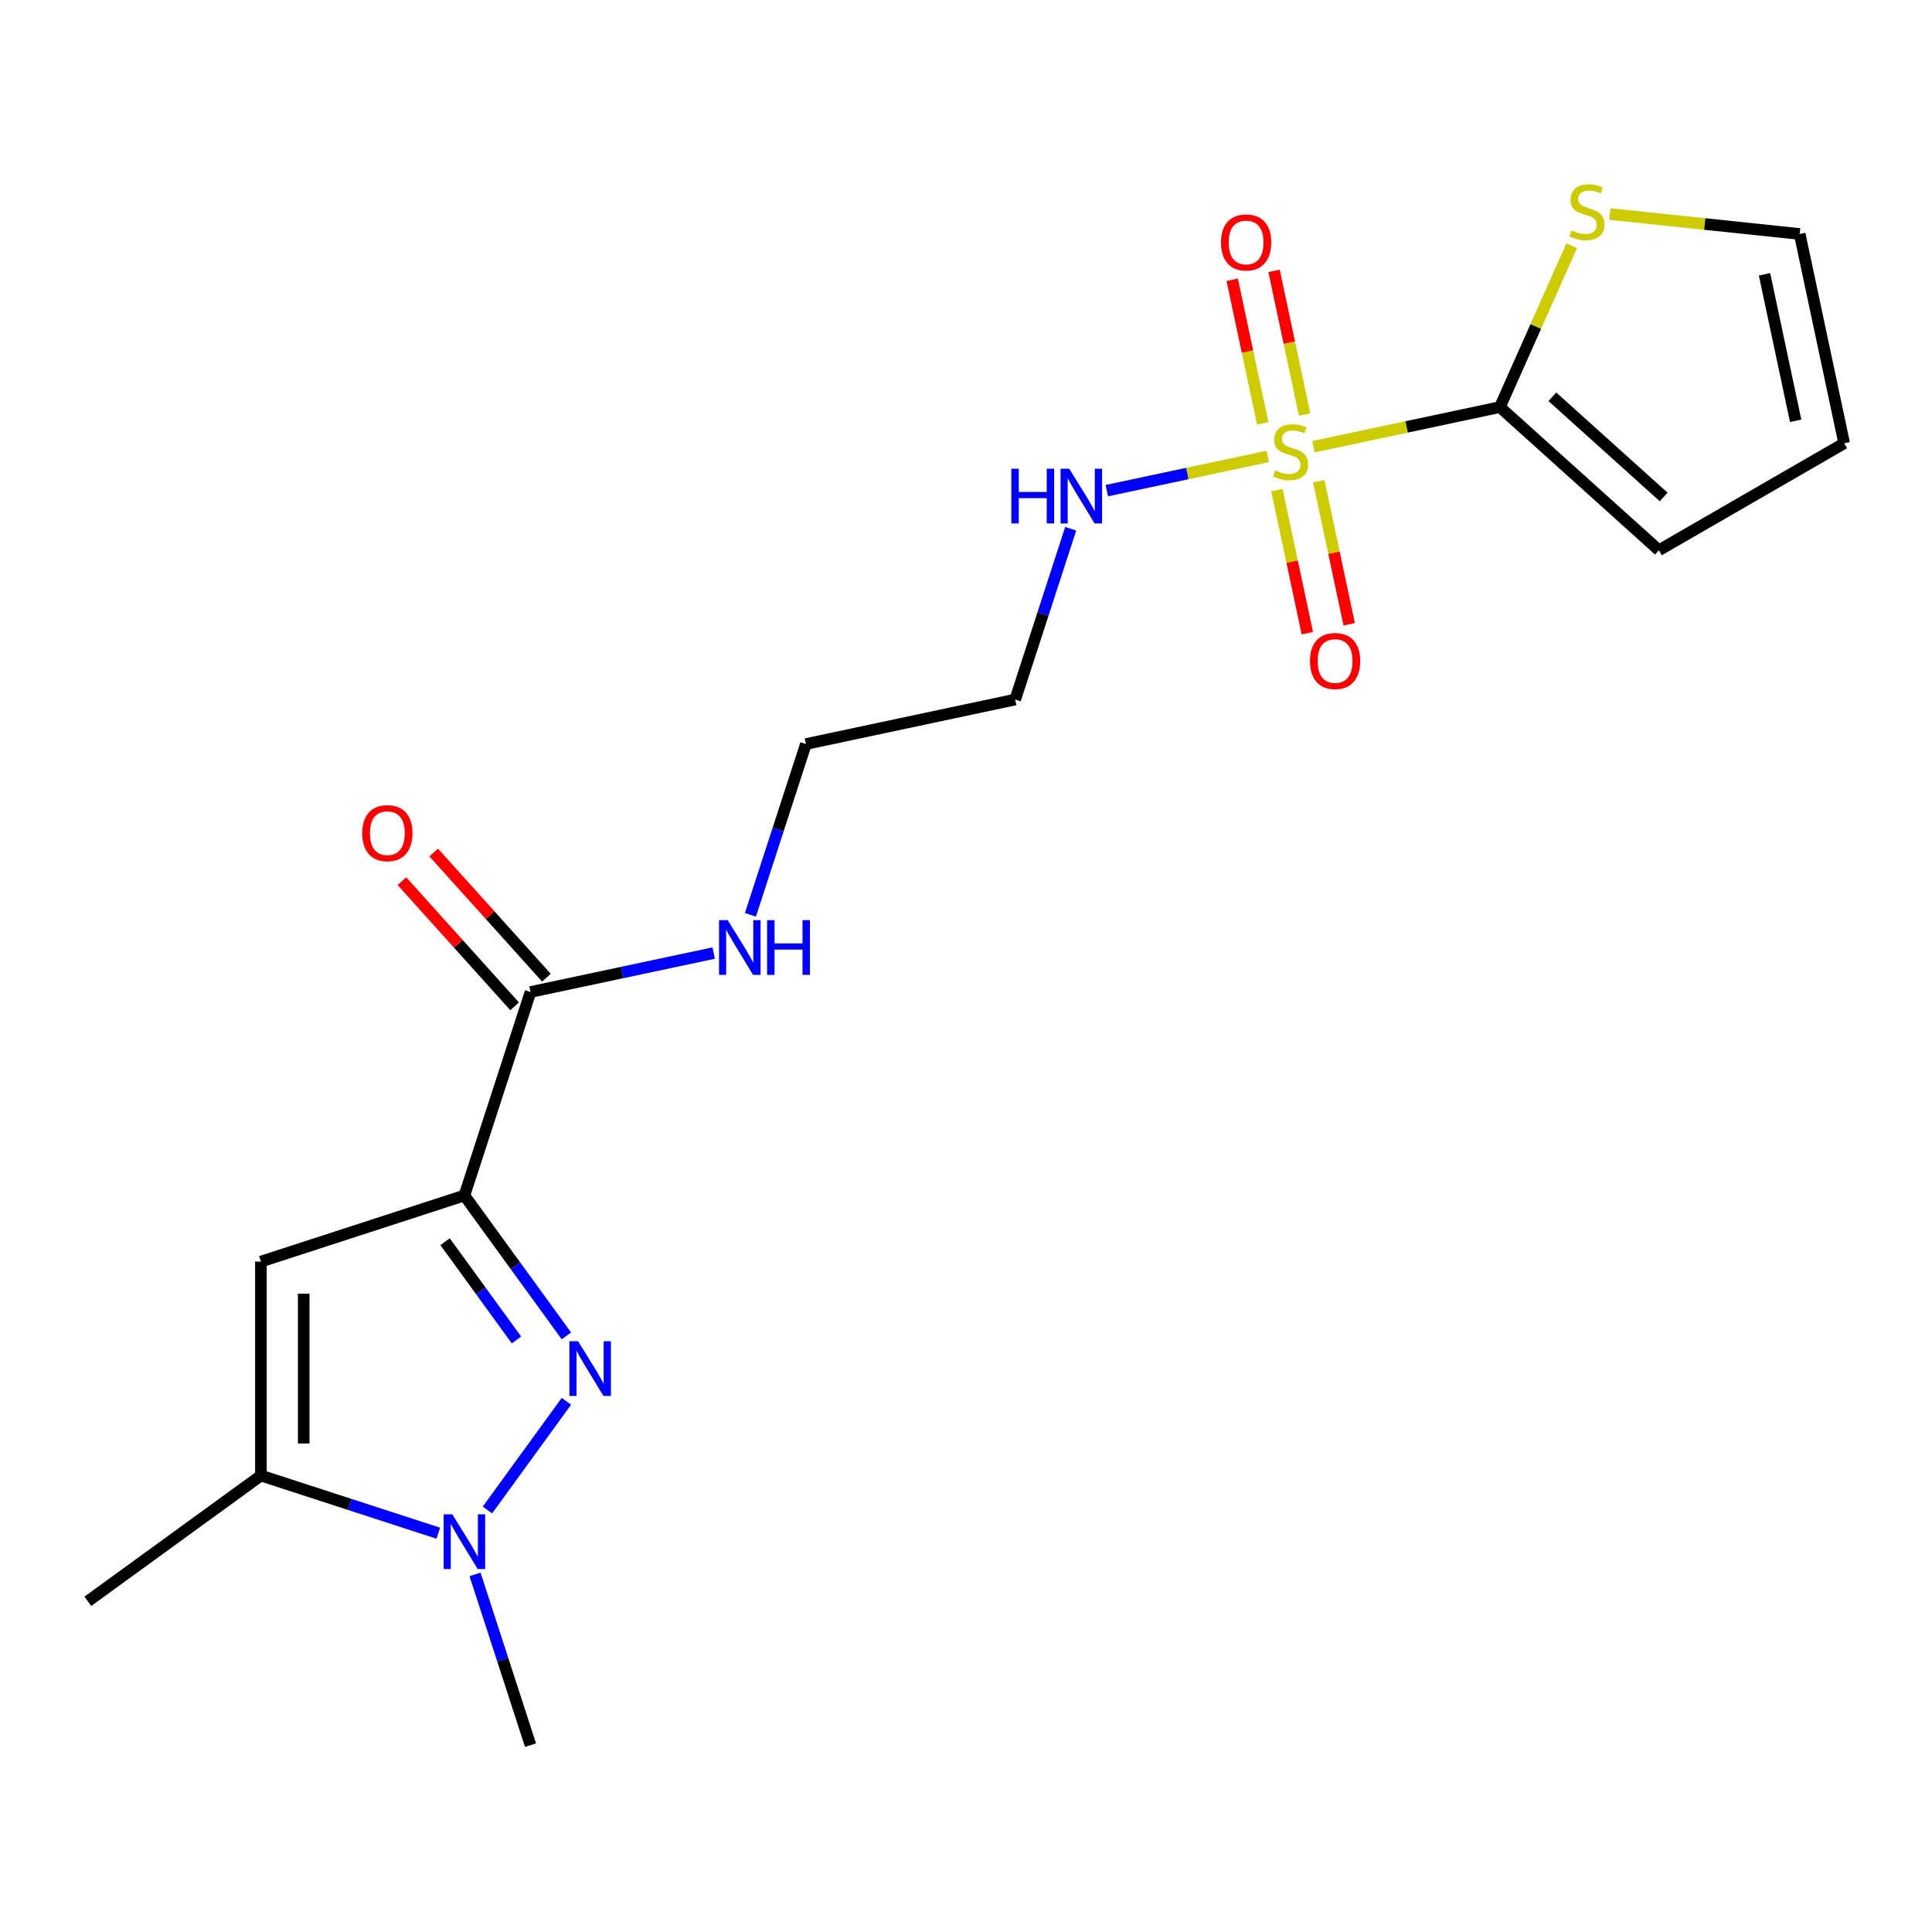 <?xml version='1.0' encoding='iso-8859-1'?>
<svg version='1.1' baseProfile='full'
              xmlns='http://www.w3.org/2000/svg'
                      xmlns:rdkit='http://www.rdkit.org/xml'
                      xmlns:xlink='http://www.w3.org/1999/xlink'
                  xml:space='preserve'
width='1000px' height='1000px' viewBox='0 0 1000 1000'>
<!-- END OF HEADER -->
<rect style='opacity:1.0;fill:#FFFFFF;stroke:none' width='1000' height='1000' x='0' y='0'> </rect>
<path class='bond-4' d='M 679.862,231.216 L 728.1,220.963' style='fill:none;fill-rule:evenodd;stroke:#CCCC00;stroke-width:6px;stroke-linecap:butt;stroke-linejoin:miter;stroke-opacity:1' />
<path class='bond-4' d='M 728.1,220.963 L 776.338,210.71' style='fill:none;fill-rule:evenodd;stroke:#000000;stroke-width:6px;stroke-linecap:butt;stroke-linejoin:miter;stroke-opacity:1' />
<path class='bond-8' d='M 660.932,253.686 L 668.801,290.705' style='fill:none;fill-rule:evenodd;stroke:#CCCC00;stroke-width:6px;stroke-linecap:butt;stroke-linejoin:miter;stroke-opacity:1' />
<path class='bond-8' d='M 668.801,290.705 L 676.67,327.725' style='fill:none;fill-rule:evenodd;stroke:#FF0000;stroke-width:6px;stroke-linecap:butt;stroke-linejoin:miter;stroke-opacity:1' />
<path class='bond-8' d='M 682.597,249.081 L 690.466,286.1' style='fill:none;fill-rule:evenodd;stroke:#CCCC00;stroke-width:6px;stroke-linecap:butt;stroke-linejoin:miter;stroke-opacity:1' />
<path class='bond-8' d='M 690.466,286.1 L 698.335,323.119' style='fill:none;fill-rule:evenodd;stroke:#FF0000;stroke-width:6px;stroke-linecap:butt;stroke-linejoin:miter;stroke-opacity:1' />
<path class='bond-9' d='M 675.256,214.544 L 667.356,177.374' style='fill:none;fill-rule:evenodd;stroke:#CCCC00;stroke-width:6px;stroke-linecap:butt;stroke-linejoin:miter;stroke-opacity:1' />
<path class='bond-9' d='M 667.356,177.374 L 659.455,140.205' style='fill:none;fill-rule:evenodd;stroke:#FF0000;stroke-width:6px;stroke-linecap:butt;stroke-linejoin:miter;stroke-opacity:1' />
<path class='bond-9' d='M 653.591,219.149 L 645.691,181.979' style='fill:none;fill-rule:evenodd;stroke:#CCCC00;stroke-width:6px;stroke-linecap:butt;stroke-linejoin:miter;stroke-opacity:1' />
<path class='bond-9' d='M 645.691,181.979 L 637.79,144.81' style='fill:none;fill-rule:evenodd;stroke:#FF0000;stroke-width:6px;stroke-linecap:butt;stroke-linejoin:miter;stroke-opacity:1' />
<path class='bond-10' d='M 656.165,236.253 L 614.53,245.103' style='fill:none;fill-rule:evenodd;stroke:#CCCC00;stroke-width:6px;stroke-linecap:butt;stroke-linejoin:miter;stroke-opacity:1' />
<path class='bond-10' d='M 614.53,245.103 L 572.895,253.953' style='fill:none;fill-rule:evenodd;stroke:#0000FF;stroke-width:6px;stroke-linecap:butt;stroke-linejoin:miter;stroke-opacity:1' />
<path class='bond-0' d='M 240.373,618.784 L 274.595,513.459' style='fill:none;fill-rule:evenodd;stroke:#000000;stroke-width:6px;stroke-linecap:butt;stroke-linejoin:miter;stroke-opacity:1' />
<path class='bond-1' d='M 240.373,618.784 L 266.771,655.117' style='fill:none;fill-rule:evenodd;stroke:#000000;stroke-width:6px;stroke-linecap:butt;stroke-linejoin:miter;stroke-opacity:1' />
<path class='bond-1' d='M 266.771,655.117 L 293.168,691.45' style='fill:none;fill-rule:evenodd;stroke:#0000FF;stroke-width:6px;stroke-linecap:butt;stroke-linejoin:miter;stroke-opacity:1' />
<path class='bond-1' d='M 230.374,642.702 L 248.852,668.135' style='fill:none;fill-rule:evenodd;stroke:#000000;stroke-width:6px;stroke-linecap:butt;stroke-linejoin:miter;stroke-opacity:1' />
<path class='bond-1' d='M 248.852,668.135 L 267.33,693.568' style='fill:none;fill-rule:evenodd;stroke:#0000FF;stroke-width:6px;stroke-linecap:butt;stroke-linejoin:miter;stroke-opacity:1' />
<path class='bond-3' d='M 240.373,618.784 L 135.049,653.006' style='fill:none;fill-rule:evenodd;stroke:#000000;stroke-width:6px;stroke-linecap:butt;stroke-linejoin:miter;stroke-opacity:1' />
<path class='bond-2' d='M 293.168,725.307 L 252.293,781.567' style='fill:none;fill-rule:evenodd;stroke:#0000FF;stroke-width:6px;stroke-linecap:butt;stroke-linejoin:miter;stroke-opacity:1' />
<path class='bond-17' d='M 245.874,814.901 L 260.235,859.099' style='fill:none;fill-rule:evenodd;stroke:#0000FF;stroke-width:6px;stroke-linecap:butt;stroke-linejoin:miter;stroke-opacity:1' />
<path class='bond-17' d='M 260.235,859.099 L 274.595,903.297' style='fill:none;fill-rule:evenodd;stroke:#000000;stroke-width:6px;stroke-linecap:butt;stroke-linejoin:miter;stroke-opacity:1' />
<path class='bond-21' d='M 226.865,793.583 L 180.957,778.667' style='fill:none;fill-rule:evenodd;stroke:#0000FF;stroke-width:6px;stroke-linecap:butt;stroke-linejoin:miter;stroke-opacity:1' />
<path class='bond-21' d='M 180.957,778.667 L 135.049,763.751' style='fill:none;fill-rule:evenodd;stroke:#000000;stroke-width:6px;stroke-linecap:butt;stroke-linejoin:miter;stroke-opacity:1' />
<path class='bond-5' d='M 135.049,653.006 L 135.049,763.751' style='fill:none;fill-rule:evenodd;stroke:#000000;stroke-width:6px;stroke-linecap:butt;stroke-linejoin:miter;stroke-opacity:1' />
<path class='bond-5' d='M 157.198,669.617 L 157.198,747.139' style='fill:none;fill-rule:evenodd;stroke:#000000;stroke-width:6px;stroke-linecap:butt;stroke-linejoin:miter;stroke-opacity:1' />
<path class='bond-7' d='M 776.338,210.71 L 794.931,168.949' style='fill:none;fill-rule:evenodd;stroke:#000000;stroke-width:6px;stroke-linecap:butt;stroke-linejoin:miter;stroke-opacity:1' />
<path class='bond-7' d='M 794.931,168.949 L 813.525,127.188' style='fill:none;fill-rule:evenodd;stroke:#CCCC00;stroke-width:6px;stroke-linecap:butt;stroke-linejoin:miter;stroke-opacity:1' />
<path class='bond-11' d='M 776.338,210.71 L 858.638,284.812' style='fill:none;fill-rule:evenodd;stroke:#000000;stroke-width:6px;stroke-linecap:butt;stroke-linejoin:miter;stroke-opacity:1' />
<path class='bond-11' d='M 803.504,205.365 L 861.113,257.237' style='fill:none;fill-rule:evenodd;stroke:#000000;stroke-width:6px;stroke-linecap:butt;stroke-linejoin:miter;stroke-opacity:1' />
<path class='bond-18' d='M 135.049,763.751 L 45.455,828.845' style='fill:none;fill-rule:evenodd;stroke:#000000;stroke-width:6px;stroke-linecap:butt;stroke-linejoin:miter;stroke-opacity:1' />
<path class='bond-6' d='M 274.595,513.459 L 322.003,503.382' style='fill:none;fill-rule:evenodd;stroke:#000000;stroke-width:6px;stroke-linecap:butt;stroke-linejoin:miter;stroke-opacity:1' />
<path class='bond-6' d='M 322.003,503.382 L 369.412,493.305' style='fill:none;fill-rule:evenodd;stroke:#0000FF;stroke-width:6px;stroke-linecap:butt;stroke-linejoin:miter;stroke-opacity:1' />
<path class='bond-13' d='M 282.825,506.049 L 253.658,473.656' style='fill:none;fill-rule:evenodd;stroke:#000000;stroke-width:6px;stroke-linecap:butt;stroke-linejoin:miter;stroke-opacity:1' />
<path class='bond-13' d='M 253.658,473.656 L 224.491,441.262' style='fill:none;fill-rule:evenodd;stroke:#FF0000;stroke-width:6px;stroke-linecap:butt;stroke-linejoin:miter;stroke-opacity:1' />
<path class='bond-13' d='M 266.366,520.87 L 237.198,488.476' style='fill:none;fill-rule:evenodd;stroke:#000000;stroke-width:6px;stroke-linecap:butt;stroke-linejoin:miter;stroke-opacity:1' />
<path class='bond-13' d='M 237.198,488.476 L 208.031,456.083' style='fill:none;fill-rule:evenodd;stroke:#FF0000;stroke-width:6px;stroke-linecap:butt;stroke-linejoin:miter;stroke-opacity:1' />
<path class='bond-12' d='M 833.231,110.785 L 882.376,115.95' style='fill:none;fill-rule:evenodd;stroke:#CCCC00;stroke-width:6px;stroke-linecap:butt;stroke-linejoin:miter;stroke-opacity:1' />
<path class='bond-12' d='M 882.376,115.95 L 931.52,121.115' style='fill:none;fill-rule:evenodd;stroke:#000000;stroke-width:6px;stroke-linecap:butt;stroke-linejoin:miter;stroke-opacity:1' />
<path class='bond-16' d='M 554.188,273.689 L 539.828,317.887' style='fill:none;fill-rule:evenodd;stroke:#0000FF;stroke-width:6px;stroke-linecap:butt;stroke-linejoin:miter;stroke-opacity:1' />
<path class='bond-16' d='M 539.828,317.887 L 525.467,362.084' style='fill:none;fill-rule:evenodd;stroke:#000000;stroke-width:6px;stroke-linecap:butt;stroke-linejoin:miter;stroke-opacity:1' />
<path class='bond-14' d='M 858.638,284.812 L 954.545,229.44' style='fill:none;fill-rule:evenodd;stroke:#000000;stroke-width:6px;stroke-linecap:butt;stroke-linejoin:miter;stroke-opacity:1' />
<path class='bond-20' d='M 931.52,121.115 L 954.545,229.44' style='fill:none;fill-rule:evenodd;stroke:#000000;stroke-width:6px;stroke-linecap:butt;stroke-linejoin:miter;stroke-opacity:1' />
<path class='bond-20' d='M 913.309,141.969 L 929.427,217.796' style='fill:none;fill-rule:evenodd;stroke:#000000;stroke-width:6px;stroke-linecap:butt;stroke-linejoin:miter;stroke-opacity:1' />
<path class='bond-15' d='M 388.421,473.505 L 402.781,429.308' style='fill:none;fill-rule:evenodd;stroke:#0000FF;stroke-width:6px;stroke-linecap:butt;stroke-linejoin:miter;stroke-opacity:1' />
<path class='bond-15' d='M 402.781,429.308 L 417.142,385.11' style='fill:none;fill-rule:evenodd;stroke:#000000;stroke-width:6px;stroke-linecap:butt;stroke-linejoin:miter;stroke-opacity:1' />
<path class='bond-19' d='M 525.467,362.084 L 417.142,385.11' style='fill:none;fill-rule:evenodd;stroke:#000000;stroke-width:6px;stroke-linecap:butt;stroke-linejoin:miter;stroke-opacity:1' />
<path  class='atom-0' d='M 660.014 243.455
Q 660.334 243.575, 661.654 244.135
Q 662.974 244.695, 664.414 245.055
Q 665.894 245.375, 667.334 245.375
Q 670.014 245.375, 671.574 244.095
Q 673.134 242.775, 673.134 240.495
Q 673.134 238.935, 672.334 237.975
Q 671.574 237.015, 670.374 236.495
Q 669.174 235.975, 667.174 235.375
Q 664.654 234.615, 663.134 233.895
Q 661.654 233.175, 660.574 231.655
Q 659.534 230.135, 659.534 227.575
Q 659.534 224.015, 661.934 221.815
Q 664.374 219.615, 669.174 219.615
Q 672.454 219.615, 676.174 221.175
L 675.254 224.255
Q 671.854 222.855, 669.294 222.855
Q 666.534 222.855, 665.014 224.015
Q 663.494 225.135, 663.534 227.095
Q 663.534 228.615, 664.294 229.535
Q 665.094 230.455, 666.214 230.975
Q 667.374 231.495, 669.294 232.095
Q 671.854 232.895, 673.374 233.695
Q 674.894 234.495, 675.974 236.135
Q 677.094 237.735, 677.094 240.495
Q 677.094 244.415, 674.454 246.535
Q 671.854 248.615, 667.494 248.615
Q 664.974 248.615, 663.054 248.055
Q 661.174 247.535, 658.934 246.615
L 660.014 243.455
' fill='#CCCC00'/>
<path  class='atom-2' d='M 299.208 694.218
L 308.488 709.218
Q 309.408 710.698, 310.888 713.378
Q 312.368 716.058, 312.448 716.218
L 312.448 694.218
L 316.208 694.218
L 316.208 722.538
L 312.328 722.538
L 302.368 706.138
Q 301.208 704.218, 299.968 702.018
Q 298.768 699.818, 298.408 699.138
L 298.408 722.538
L 294.728 722.538
L 294.728 694.218
L 299.208 694.218
' fill='#0000FF'/>
<path  class='atom-3' d='M 234.113 783.813
L 243.393 798.813
Q 244.313 800.293, 245.793 802.973
Q 247.273 805.653, 247.353 805.813
L 247.353 783.813
L 251.113 783.813
L 251.113 812.133
L 247.233 812.133
L 237.273 795.733
Q 236.113 793.813, 234.873 791.613
Q 233.673 789.413, 233.313 788.733
L 233.313 812.133
L 229.633 812.133
L 229.633 783.813
L 234.113 783.813
' fill='#0000FF'/>
<path  class='atom-8' d='M 813.382 119.259
Q 813.702 119.379, 815.022 119.939
Q 816.342 120.499, 817.782 120.859
Q 819.262 121.179, 820.702 121.179
Q 823.382 121.179, 824.942 119.899
Q 826.502 118.579, 826.502 116.299
Q 826.502 114.739, 825.702 113.779
Q 824.942 112.819, 823.742 112.299
Q 822.542 111.779, 820.542 111.179
Q 818.022 110.419, 816.502 109.699
Q 815.022 108.979, 813.942 107.459
Q 812.902 105.939, 812.902 103.379
Q 812.902 99.819, 815.302 97.619
Q 817.742 95.419, 822.542 95.419
Q 825.822 95.419, 829.542 96.979
L 828.622 100.059
Q 825.222 98.659, 822.662 98.659
Q 819.902 98.659, 818.382 99.819
Q 816.862 100.939, 816.902 102.899
Q 816.902 104.419, 817.662 105.339
Q 818.462 106.259, 819.582 106.779
Q 820.742 107.299, 822.662 107.899
Q 825.222 108.699, 826.742 109.499
Q 828.262 110.299, 829.342 111.939
Q 830.462 113.539, 830.462 116.299
Q 830.462 120.219, 827.822 122.339
Q 825.222 124.419, 820.862 124.419
Q 818.342 124.419, 816.422 123.859
Q 814.542 123.339, 812.302 122.419
L 813.382 119.259
' fill='#CCCC00'/>
<path  class='atom-9' d='M 678.039 342.14
Q 678.039 335.34, 681.399 331.54
Q 684.759 327.74, 691.039 327.74
Q 697.319 327.74, 700.679 331.54
Q 704.039 335.34, 704.039 342.14
Q 704.039 349.02, 700.639 352.94
Q 697.239 356.82, 691.039 356.82
Q 684.799 356.82, 681.399 352.94
Q 678.039 349.06, 678.039 342.14
M 691.039 353.62
Q 695.359 353.62, 697.679 350.74
Q 700.039 347.82, 700.039 342.14
Q 700.039 336.58, 697.679 333.78
Q 695.359 330.94, 691.039 330.94
Q 686.719 330.94, 684.359 333.74
Q 682.039 336.54, 682.039 342.14
Q 682.039 347.86, 684.359 350.74
Q 686.719 353.62, 691.039 353.62
' fill='#FF0000'/>
<path  class='atom-10' d='M 631.988 125.49
Q 631.988 118.69, 635.348 114.89
Q 638.708 111.09, 644.988 111.09
Q 651.268 111.09, 654.628 114.89
Q 657.988 118.69, 657.988 125.49
Q 657.988 132.37, 654.588 136.29
Q 651.188 140.17, 644.988 140.17
Q 638.748 140.17, 635.348 136.29
Q 631.988 132.41, 631.988 125.49
M 644.988 136.97
Q 649.308 136.97, 651.628 134.09
Q 653.988 131.17, 653.988 125.49
Q 653.988 119.93, 651.628 117.13
Q 649.308 114.29, 644.988 114.29
Q 640.668 114.29, 638.308 117.09
Q 635.988 119.89, 635.988 125.49
Q 635.988 131.21, 638.308 134.09
Q 640.668 136.97, 644.988 136.97
' fill='#FF0000'/>
<path  class='atom-11' d='M 523.469 242.6
L 527.309 242.6
L 527.309 254.64
L 541.789 254.64
L 541.789 242.6
L 545.629 242.6
L 545.629 270.92
L 541.789 270.92
L 541.789 257.84
L 527.309 257.84
L 527.309 270.92
L 523.469 270.92
L 523.469 242.6
' fill='#0000FF'/>
<path  class='atom-11' d='M 553.429 242.6
L 562.709 257.6
Q 563.629 259.08, 565.109 261.76
Q 566.589 264.44, 566.669 264.6
L 566.669 242.6
L 570.429 242.6
L 570.429 270.92
L 566.549 270.92
L 556.589 254.52
Q 555.429 252.6, 554.189 250.4
Q 552.989 248.2, 552.629 247.52
L 552.629 270.92
L 548.949 270.92
L 548.949 242.6
L 553.429 242.6
' fill='#0000FF'/>
<path  class='atom-14' d='M 187.493 431.24
Q 187.493 424.44, 190.853 420.64
Q 194.213 416.84, 200.493 416.84
Q 206.773 416.84, 210.133 420.64
Q 213.493 424.44, 213.493 431.24
Q 213.493 438.12, 210.093 442.04
Q 206.693 445.92, 200.493 445.92
Q 194.253 445.92, 190.853 442.04
Q 187.493 438.16, 187.493 431.24
M 200.493 442.72
Q 204.813 442.72, 207.133 439.84
Q 209.493 436.92, 209.493 431.24
Q 209.493 425.68, 207.133 422.88
Q 204.813 420.04, 200.493 420.04
Q 196.173 420.04, 193.813 422.84
Q 191.493 425.64, 191.493 431.24
Q 191.493 436.96, 193.813 439.84
Q 196.173 442.72, 200.493 442.72
' fill='#FF0000'/>
<path  class='atom-16' d='M 376.66 476.274
L 385.94 491.274
Q 386.86 492.754, 388.34 495.434
Q 389.82 498.114, 389.9 498.274
L 389.9 476.274
L 393.66 476.274
L 393.66 504.594
L 389.78 504.594
L 379.82 488.194
Q 378.66 486.274, 377.42 484.074
Q 376.22 481.874, 375.86 481.194
L 375.86 504.594
L 372.18 504.594
L 372.18 476.274
L 376.66 476.274
' fill='#0000FF'/>
<path  class='atom-16' d='M 397.06 476.274
L 400.9 476.274
L 400.9 488.314
L 415.38 488.314
L 415.38 476.274
L 419.22 476.274
L 419.22 504.594
L 415.38 504.594
L 415.38 491.514
L 400.9 491.514
L 400.9 504.594
L 397.06 504.594
L 397.06 476.274
' fill='#0000FF'/>
</svg>
